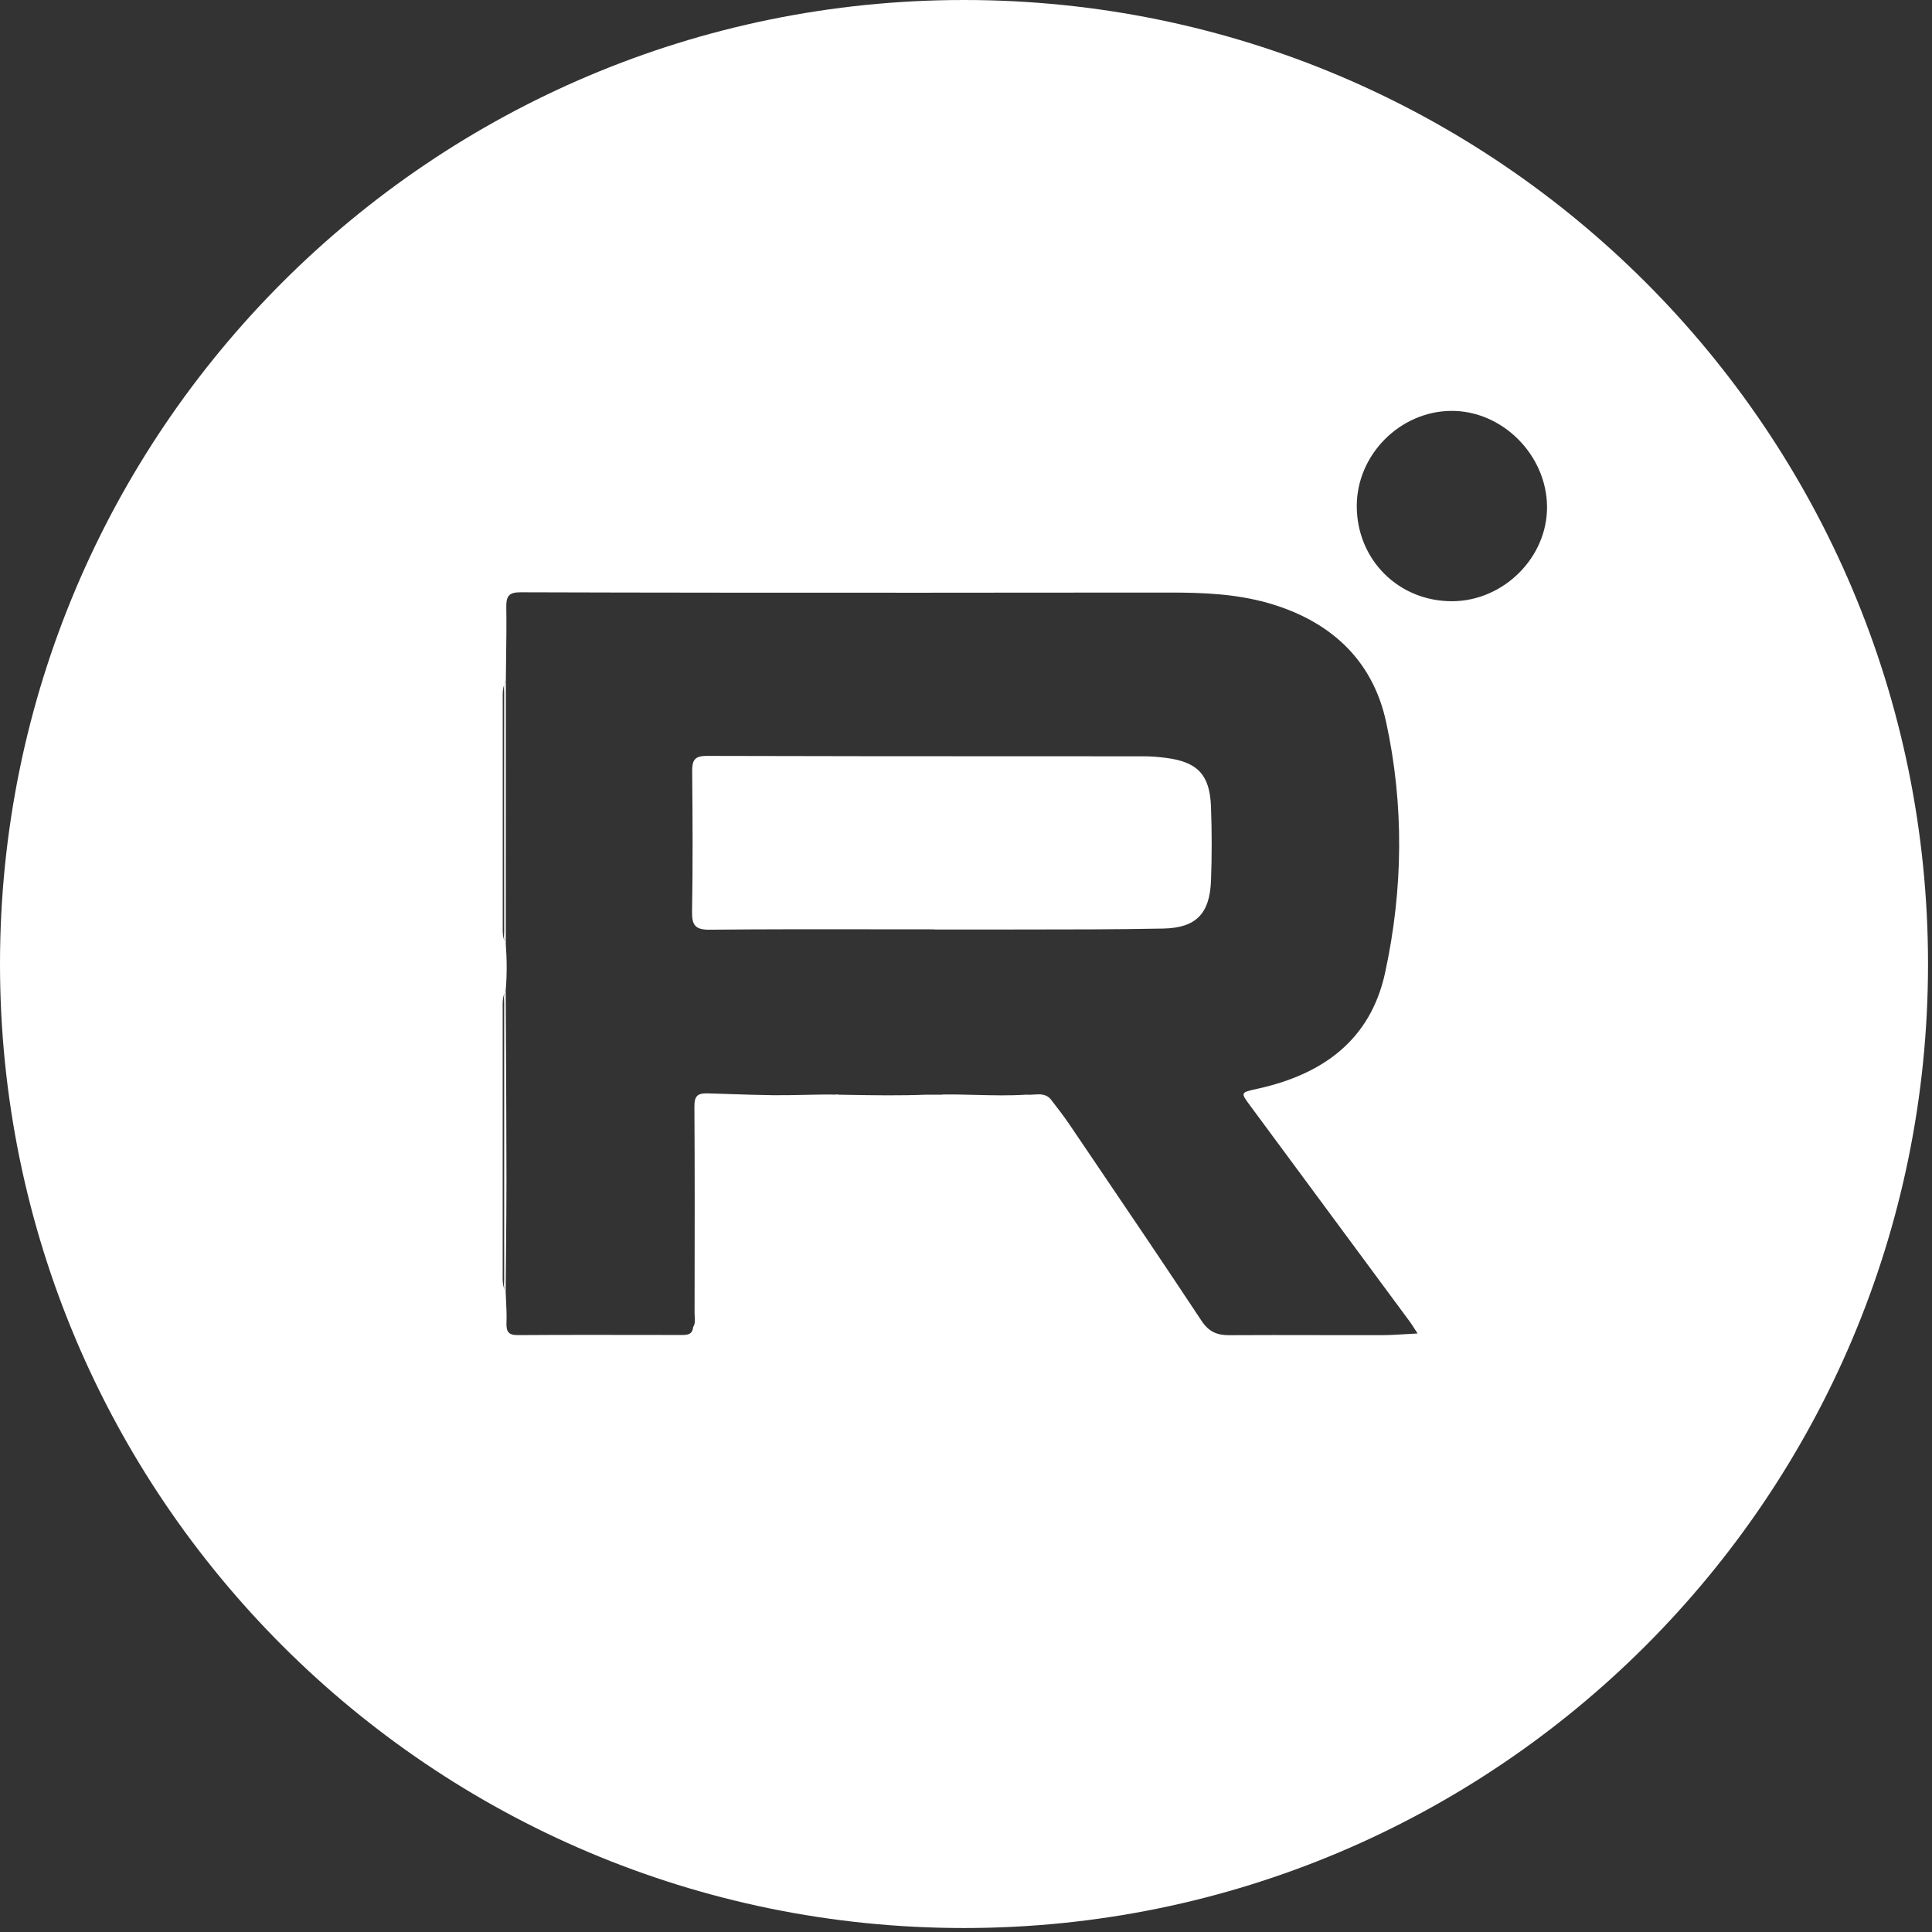 <?xml version="1.0" encoding="UTF-8"?> <svg xmlns="http://www.w3.org/2000/svg" width="486" height="486" viewBox="0 0 486 486" fill="none"><rect x="0" y="0" width="486" height="486" fill="#333333" stroke="none"/><path fill-rule="evenodd" clip-rule="evenodd" d="M242.5 485C376.429 485 485 376.429 485 242.5C485 108.571 376.429 0 242.5 0C108.571 0 0 108.571 0 242.5C0 376.429 108.571 485 242.5 485ZM233.02 275.37H237.04L237.03 275.33C239.859 275.286 242.686 275.358 245.512 275.429C249.749 275.536 253.985 275.642 258.22 275.36C258.829 275.427 259.463 275.383 260.097 275.339H260.098C261.661 275.232 263.225 275.124 264.42 276.66C266.01 278.7 267.59 280.75 269.04 282.89C270.985 285.765 272.931 288.638 274.878 291.512C284.05 305.053 293.223 318.596 302.24 332.24C304.09 335.03 306.16 335.89 309.27 335.87C316.72 335.824 324.169 335.838 331.619 335.852C336.999 335.863 342.38 335.873 347.76 335.86C349.599 335.854 351.443 335.741 353.438 335.62C354.447 335.558 355.495 335.494 356.6 335.44C356.541 335.351 356.484 335.263 356.429 335.178C356.345 335.05 356.265 334.926 356.188 334.807L356.105 334.679C356.005 334.523 355.91 334.376 355.82 334.235L355.819 334.233C355.354 333.51 355.003 332.964 354.62 332.44C341.29 314.39 327.95 296.33 314.6 278.29L314.495 278.149C313.278 276.509 312.662 275.678 312.858 275.146C313.059 274.599 314.114 274.367 316.251 273.896L316.46 273.85C332.69 270.25 344.74 261.69 348.43 244.68C352.97 223.73 353.23 202.49 348.67 181.57C345.22 165.72 334.33 156.02 318.81 151.64C310.81 149.39 302.57 149.06 294.33 149.06C282.438 149.049 270.543 149.064 258.649 149.078H258.611H258.61H258.608C249.701 149.089 240.795 149.1 231.89 149.1C198.22 149.1 164.56 149.1 130.89 148.99C127.98 148.98 127.32 150.03 127.36 152.69C127.432 157.19 127.369 161.689 127.305 166.188C127.281 167.919 127.257 169.65 127.24 171.38C127.039 171.644 126.921 171.919 126.854 172.201C126.43 173.275 126.443 174.423 126.456 175.565C126.457 175.704 126.459 175.843 126.46 175.982C126.46 176.038 126.46 176.094 126.46 176.15V232.61C126.46 232.691 126.46 232.773 126.459 232.855C126.458 232.971 126.457 233.088 126.455 233.204C126.441 234.473 126.426 235.746 127.004 236.924C127.03 236.981 127.059 237.036 127.091 237.092C127.132 237.167 127.176 237.242 127.222 237.317C127.52 241.298 127.559 245.279 127.2 249.26C127.098 249.412 127.02 249.567 126.961 249.725C126.416 250.891 126.431 252.151 126.445 253.405C126.448 253.607 126.45 253.808 126.45 254.009V320.169C126.45 320.379 126.447 320.588 126.445 320.799C126.427 322.205 126.408 323.62 127.2 324.899V324.885C127.226 325.637 127.263 326.39 127.3 327.143C127.39 329.002 127.481 330.861 127.41 332.71C127.33 334.85 127.8 335.87 130.24 335.85C142.121 335.772 154.001 335.792 165.882 335.812C167.711 335.815 169.541 335.818 171.37 335.82C172.83 335.82 174.18 335.77 174.35 333.87C174.887 333 174.823 332.056 174.76 331.124C174.74 330.824 174.72 330.525 174.72 330.23L174.726 326.99V326.988C174.754 310.779 174.783 294.57 174.68 278.37C174.66 275.75 175.41 274.97 178.02 275.04C179.898 275.092 181.777 275.155 183.655 275.217H183.663C187.223 275.336 190.784 275.454 194.35 275.5C196.947 275.534 199.543 275.478 202.14 275.422C204.873 275.363 207.607 275.304 210.34 275.35L210.56 275.27L210.77 275.37C211.596 275.384 212.422 275.398 213.248 275.412C219.84 275.524 226.426 275.637 233.02 275.37ZM127.2 324.885C127.222 321.949 127.25 319.014 127.278 316.079C127.339 309.709 127.4 303.339 127.4 296.969C127.393 285.618 127.335 274.262 127.277 262.907V262.905L127.276 262.897C127.253 258.361 127.23 253.825 127.21 249.289L127.2 249.279C127.11 249.426 127.031 249.575 126.961 249.725C126.742 250.305 126.774 250.919 126.807 251.526C126.818 251.742 126.83 251.958 126.83 252.17C126.82 275.43 126.82 298.7 126.83 321.97C126.83 322.186 126.818 322.403 126.807 322.621C126.766 323.393 126.724 324.17 127.2 324.88V324.885ZM127.222 237.317L127.22 237.29C127.172 237.225 127.129 237.159 127.091 237.092C127.061 237.036 127.032 236.98 127.004 236.924C126.73 236.329 126.767 235.687 126.804 235.048C126.817 234.828 126.83 234.608 126.83 234.39C126.81 214.35 126.81 194.31 126.83 174.27C126.83 174.056 126.817 173.84 126.804 173.622C126.775 173.145 126.746 172.664 126.854 172.201C126.958 171.939 127.088 171.682 127.25 171.43C127.25 193.38 127.24 215.33 127.23 237.28V237.33L127.222 237.317ZM365.31 151.24C351.84 151.28 341.35 140.85 341.3 127.37C341.26 114.45 352.1 103.48 365.01 103.36C377.86 103.24 389.06 114.4 389.16 127.44C389.27 140.2 378.24 151.2 365.3 151.24H365.31ZM220.55 233.767C225.373 233.774 230.197 233.78 235.02 233.78H235.03V233.83H243.63C248.178 233.817 252.727 233.816 257.277 233.815C269.051 233.813 280.828 233.811 292.6 233.58C300.93 233.42 304.32 229.79 304.63 221.52C304.87 215.29 304.86 209.04 304.62 202.82C304.32 194.87 301.21 191.66 293.33 190.65C291.48 190.41 289.6 190.25 287.74 190.25C278.095 190.245 268.449 190.243 258.804 190.242C231.799 190.237 204.795 190.232 177.79 190.15C174.65 190.14 174.09 191.33 174.12 194.07C174.23 205.78 174.3 217.51 174.09 229.22C174.02 232.75 174.86 233.91 178.58 233.87C192.567 233.729 206.56 233.748 220.55 233.767Z" fill="white"></path></svg> 